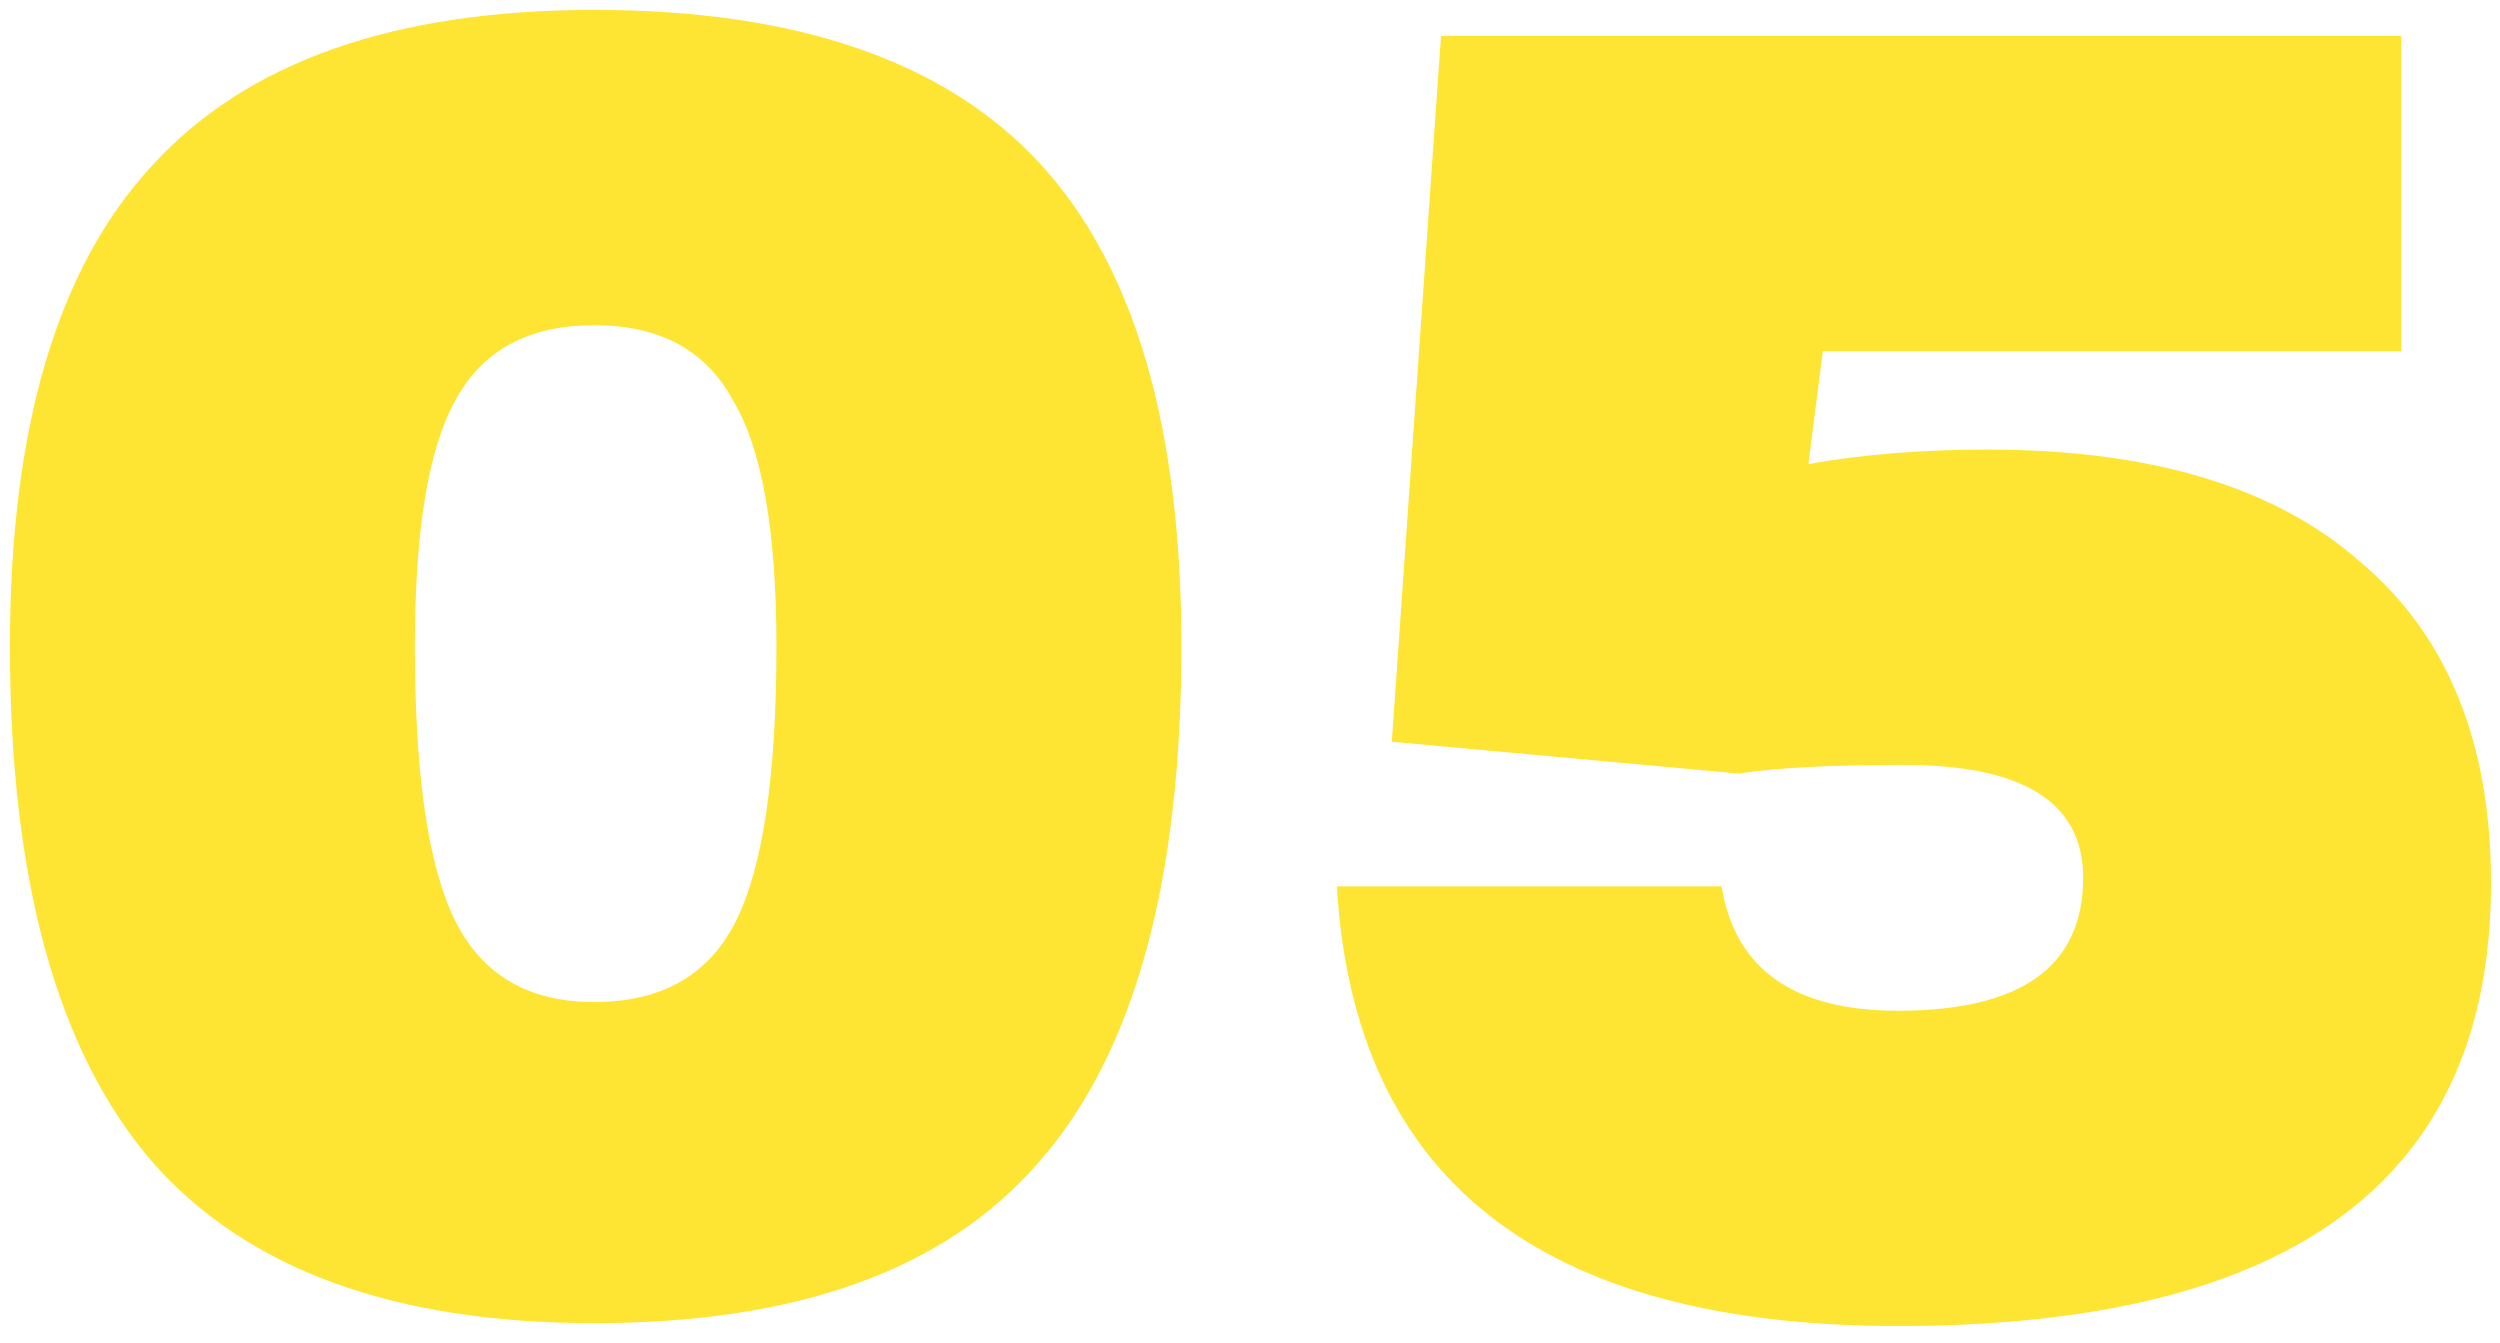 <?xml version="1.0" encoding="UTF-8"?> <svg xmlns="http://www.w3.org/2000/svg" width="121" height="65" viewBox="0 0 121 65" fill="none"> <path d="M28.76 64.04C19.053 64.04 11.913 61.427 7.34 56.2C2.767 50.88 0.48 42.573 0.48 31.28C0.48 20.733 2.767 12.987 7.34 8.04C11.913 3 19.053 0.48 28.76 0.48C38.56 0.48 45.747 2.953 50.32 7.9C54.893 12.847 57.18 20.64 57.18 31.28C57.18 42.667 54.893 50.973 50.32 56.2C45.84 61.427 38.653 64.04 28.76 64.04ZM28.76 48.5C32.027 48.5 34.313 47.193 35.62 44.58C36.927 41.967 37.58 37.533 37.58 31.28C37.58 25.68 36.88 21.713 35.48 19.38C34.173 16.953 31.933 15.74 28.76 15.74C25.587 15.74 23.347 16.953 22.04 19.38C20.733 21.713 20.08 25.68 20.08 31.28C20.08 37.533 20.733 41.967 22.04 44.58C23.347 47.193 25.587 48.5 28.76 48.5ZM96.205 21.76C104.138 21.76 110.158 23.58 114.265 27.22C118.465 30.767 120.565 35.947 120.565 42.76C120.565 57.04 110.998 64.18 91.865 64.18C74.598 64.18 65.545 57.087 64.705 42.9H83.325C83.978 46.913 86.825 48.92 91.865 48.92C97.838 48.92 100.825 46.773 100.825 42.48C100.825 38.84 97.932 37.02 92.145 37.02C88.598 37.02 85.938 37.16 84.165 37.44L67.365 35.9L69.745 1.74H116.225V17H88.225L87.525 22.46C90.138 21.993 93.032 21.76 96.205 21.76Z" fill="#FEE433"></path> </svg> 